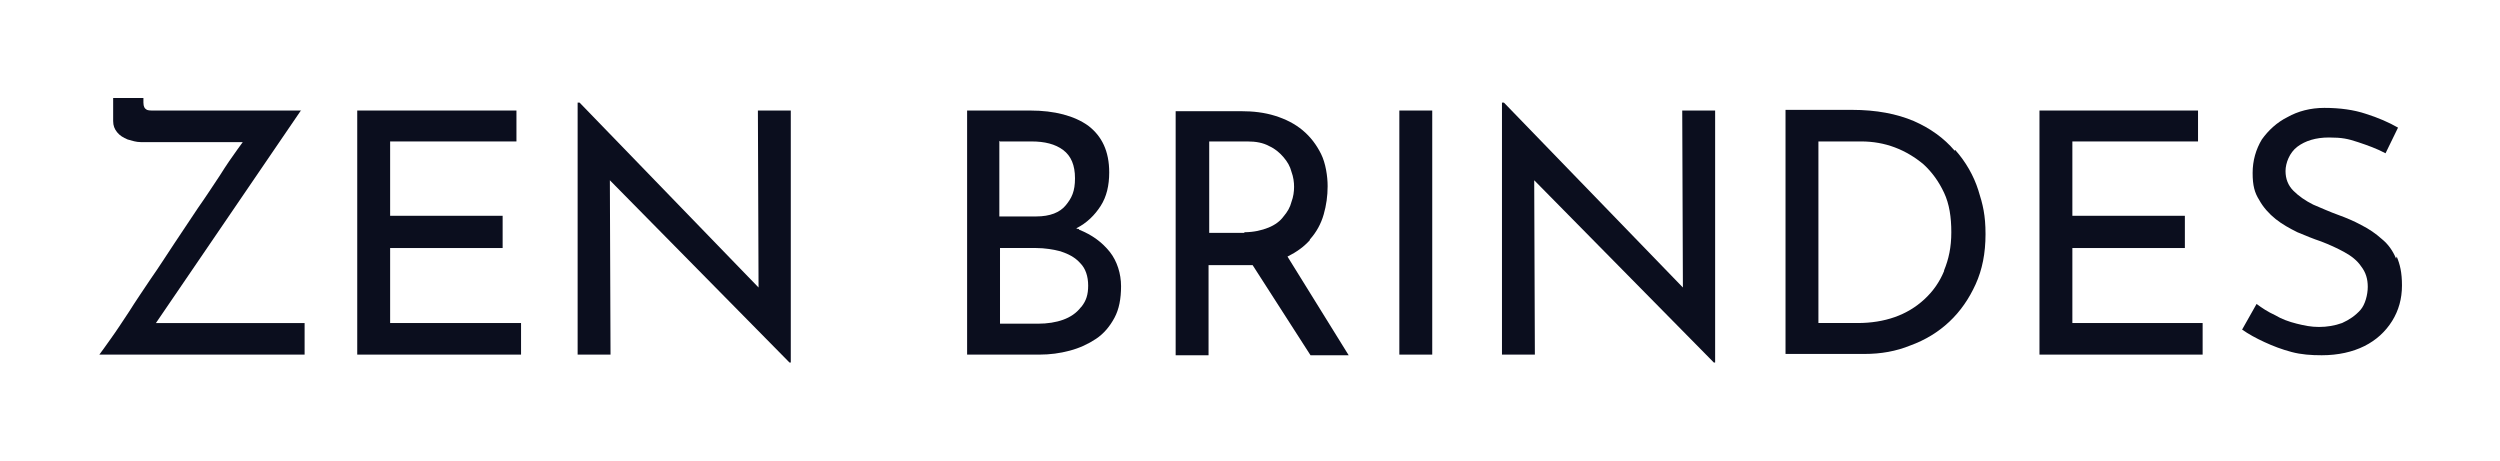 <?xml version="1.0" encoding="UTF-8"?>
<svg xmlns="http://www.w3.org/2000/svg" version="1.1" viewBox="0 0 380 70">
  <defs>
    <style> .cls-1 { fill: #0b0e1e; } </style>
  </defs>
  <g>
    <g id="Camada_1">
      <g>
        <path class="cls-1" d="M45.7,16.8h-22.3c-.6,0-1,0-1.2-.2-.2-.1-.4-.4-.4-1v-.7h-4.6v3.5c0,.7.2,1.2.6,1.7s.9.8,1.6,1.1c.7.2,1.3.4,2,.4h15.5c-.2.3-.5.7-.8,1.1-.8,1.1-1.7,2.4-2.7,4-1,1.5-2.1,3.2-3.3,4.9-1.2,1.8-2.4,3.6-3.6,5.4-1.2,1.8-2.4,3.7-3.6,5.4-1.2,1.8-2.3,3.4-3.3,5-1,1.5-1.9,2.9-2.7,4-.8,1.1-1.4,2-1.8,2.5h31.2v-4.8h-22.6l22.1-32.4Z"></path>
        <polygon class="cls-1" points="59.3 37.7 76.4 37.7 76.4 32.8 59.3 32.8 59.3 21.5 78.5 21.5 78.5 16.8 54.3 16.8 54.3 53.9 79.2 53.9 79.2 49.1 59.3 49.1 59.3 37.7"></polygon>
        <polygon class="cls-1" points="115.3 43.7 88.1 15.6 87.8 15.6 87.8 53.9 92.8 53.9 92.7 27.4 120 55.1 120.2 55.1 120.2 16.8 115.2 16.8 115.3 43.7"></polygon>
        <path class="cls-1" d="M164,34.8c-.1,0-.3,0-.4-.1,0,0,0,0,0,0,1.6-.8,2.8-2,3.7-3.4.9-1.4,1.3-3.1,1.3-5.1,0-3.2-1.1-5.5-3.2-7.1-2.1-1.5-5.1-2.3-8.8-2.3h-9.6v37.1h11c1.6,0,3.1-.2,4.6-.6,1.5-.4,2.8-1,4-1.8,1.2-.8,2.1-1.9,2.8-3.2.7-1.3,1-2.9,1-4.8s-.6-3.8-1.7-5.2c-1.2-1.5-2.7-2.6-4.7-3.4ZM152,21.5h4.8c2,0,3.6.4,4.8,1.3,1.2.9,1.8,2.3,1.8,4.3s-.5,3-1.4,4.1c-.9,1.1-2.4,1.7-4.5,1.7h-5.6v-11.5ZM164.3,46.7c-.7.9-1.6,1.5-2.7,1.9-1.1.4-2.4.6-3.8.6h-5.8v-11.5h5.5c1.3,0,2.5.2,3.7.5,1.2.4,2.2.9,3,1.8.8.8,1.2,2,1.2,3.4s-.3,2.3-1,3.2Z"></path>
        <path class="cls-1" d="M199.1,36.4c1-1.1,1.7-2.4,2.1-3.8.4-1.4.6-2.8.6-4.3s-.3-3.5-1-4.9c-.7-1.4-1.6-2.6-2.8-3.6-1.2-1-2.6-1.7-4.2-2.2s-3.3-.7-5.2-.7h-9.9v37.1h5v-13.7h5.5c.4,0,.8,0,1.2,0l8.8,13.7h5.8l-9.3-15c1.4-.7,2.5-1.5,3.4-2.5ZM189.2,35.4h-5.4v-13.9h5.8c1.3,0,2.4.2,3.3.7.9.4,1.6,1,2.2,1.7.6.7,1,1.4,1.2,2.2.3.8.4,1.6.4,2.3s-.1,1.5-.4,2.3c-.2.8-.6,1.5-1.2,2.2-.5.7-1.3,1.3-2.3,1.7-1,.4-2.2.7-3.7.7Z"></path>
        <rect class="cls-1" x="212.7" y="16.8" width="5" height="37.1"></rect>
        <polygon class="cls-1" points="255.8 43.7 228.6 15.6 228.3 15.6 228.3 53.9 233.3 53.9 233.2 27.4 260.5 55.1 260.7 55.1 260.7 16.8 255.7 16.8 255.8 43.7"></polygon>
        <path class="cls-1" d="M297.1,22.9c-1.6-1.9-3.7-3.4-6.2-4.5-2.6-1.1-5.7-1.7-9.4-1.7h-10.1v37.1h12c2.5,0,4.8-.4,7-1.3,2.2-.8,4.2-2,5.9-3.6,1.7-1.6,3-3.5,4-5.7,1-2.2,1.5-4.7,1.5-7.6s-.4-4.5-1.1-6.7c-.7-2.2-1.9-4.3-3.5-6.1ZM295.5,41.2c-.7,1.7-1.7,3.1-3,4.3-1.3,1.2-2.8,2.1-4.5,2.7-1.7.6-3.6.9-5.6.9h-6v-27.6h6.5c1.8,0,3.5.3,5.1.9,1.6.6,3.1,1.5,4.4,2.6,1.3,1.2,2.3,2.6,3.1,4.3.8,1.7,1.1,3.7,1.1,6s-.4,4.1-1.1,5.8Z"></path>
        <polygon class="cls-1" points="315 37.7 332.1 37.7 332.1 32.8 315 32.8 315 21.5 334.1 21.5 334.1 16.8 310 16.8 310 53.9 334.8 53.9 334.8 49.1 315 49.1 315 37.7"></polygon>
        <path class="cls-1" d="M364.2,39.3c-.5-1.2-1.2-2.2-2.2-3-.9-.8-1.9-1.5-3.1-2.1-1.1-.6-2.3-1.1-3.4-1.5-1.4-.5-2.7-1.1-3.9-1.6-1.2-.6-2.2-1.3-3-2.1s-1.2-1.8-1.2-3,.6-2.8,1.8-3.7c1.2-.9,2.8-1.4,4.8-1.4s2.9.2,4.4.7c1.5.5,2.9,1,4.2,1.7l1.9-3.9c-1.4-.8-3-1.5-4.9-2.1-1.8-.6-3.9-.9-6.3-.9-2.1,0-4,.5-5.6,1.4-1.6.8-2.9,2-3.9,3.4-.9,1.5-1.4,3.2-1.4,5.1s.3,3,1,4.1c.6,1.1,1.5,2.1,2.5,2.9,1,.8,2.1,1.4,3.3,2,1.2.5,2.4,1,3.6,1.4,1.3.5,2.4,1,3.5,1.6,1.1.6,2,1.3,2.6,2.2.7.9,1,1.9,1,3.1s-.4,2.7-1.1,3.5c-.8.9-1.7,1.5-2.8,2-1.1.4-2.3.6-3.5.6s-2.2-.2-3.4-.5c-1.2-.3-2.3-.7-3.3-1.3-1.1-.5-2-1.1-2.8-1.7l-2.2,3.9c1,.7,2.1,1.3,3.4,1.9,1.3.6,2.6,1.1,4.1,1.5,1.5.4,3,.5,4.6.5,2.5,0,4.7-.5,6.5-1.4,1.8-.9,3.2-2.2,4.2-3.8,1-1.6,1.5-3.4,1.5-5.4s-.3-3.2-.8-4.4Z"></path>
      </g>
    </g>
  </g>
</svg>
